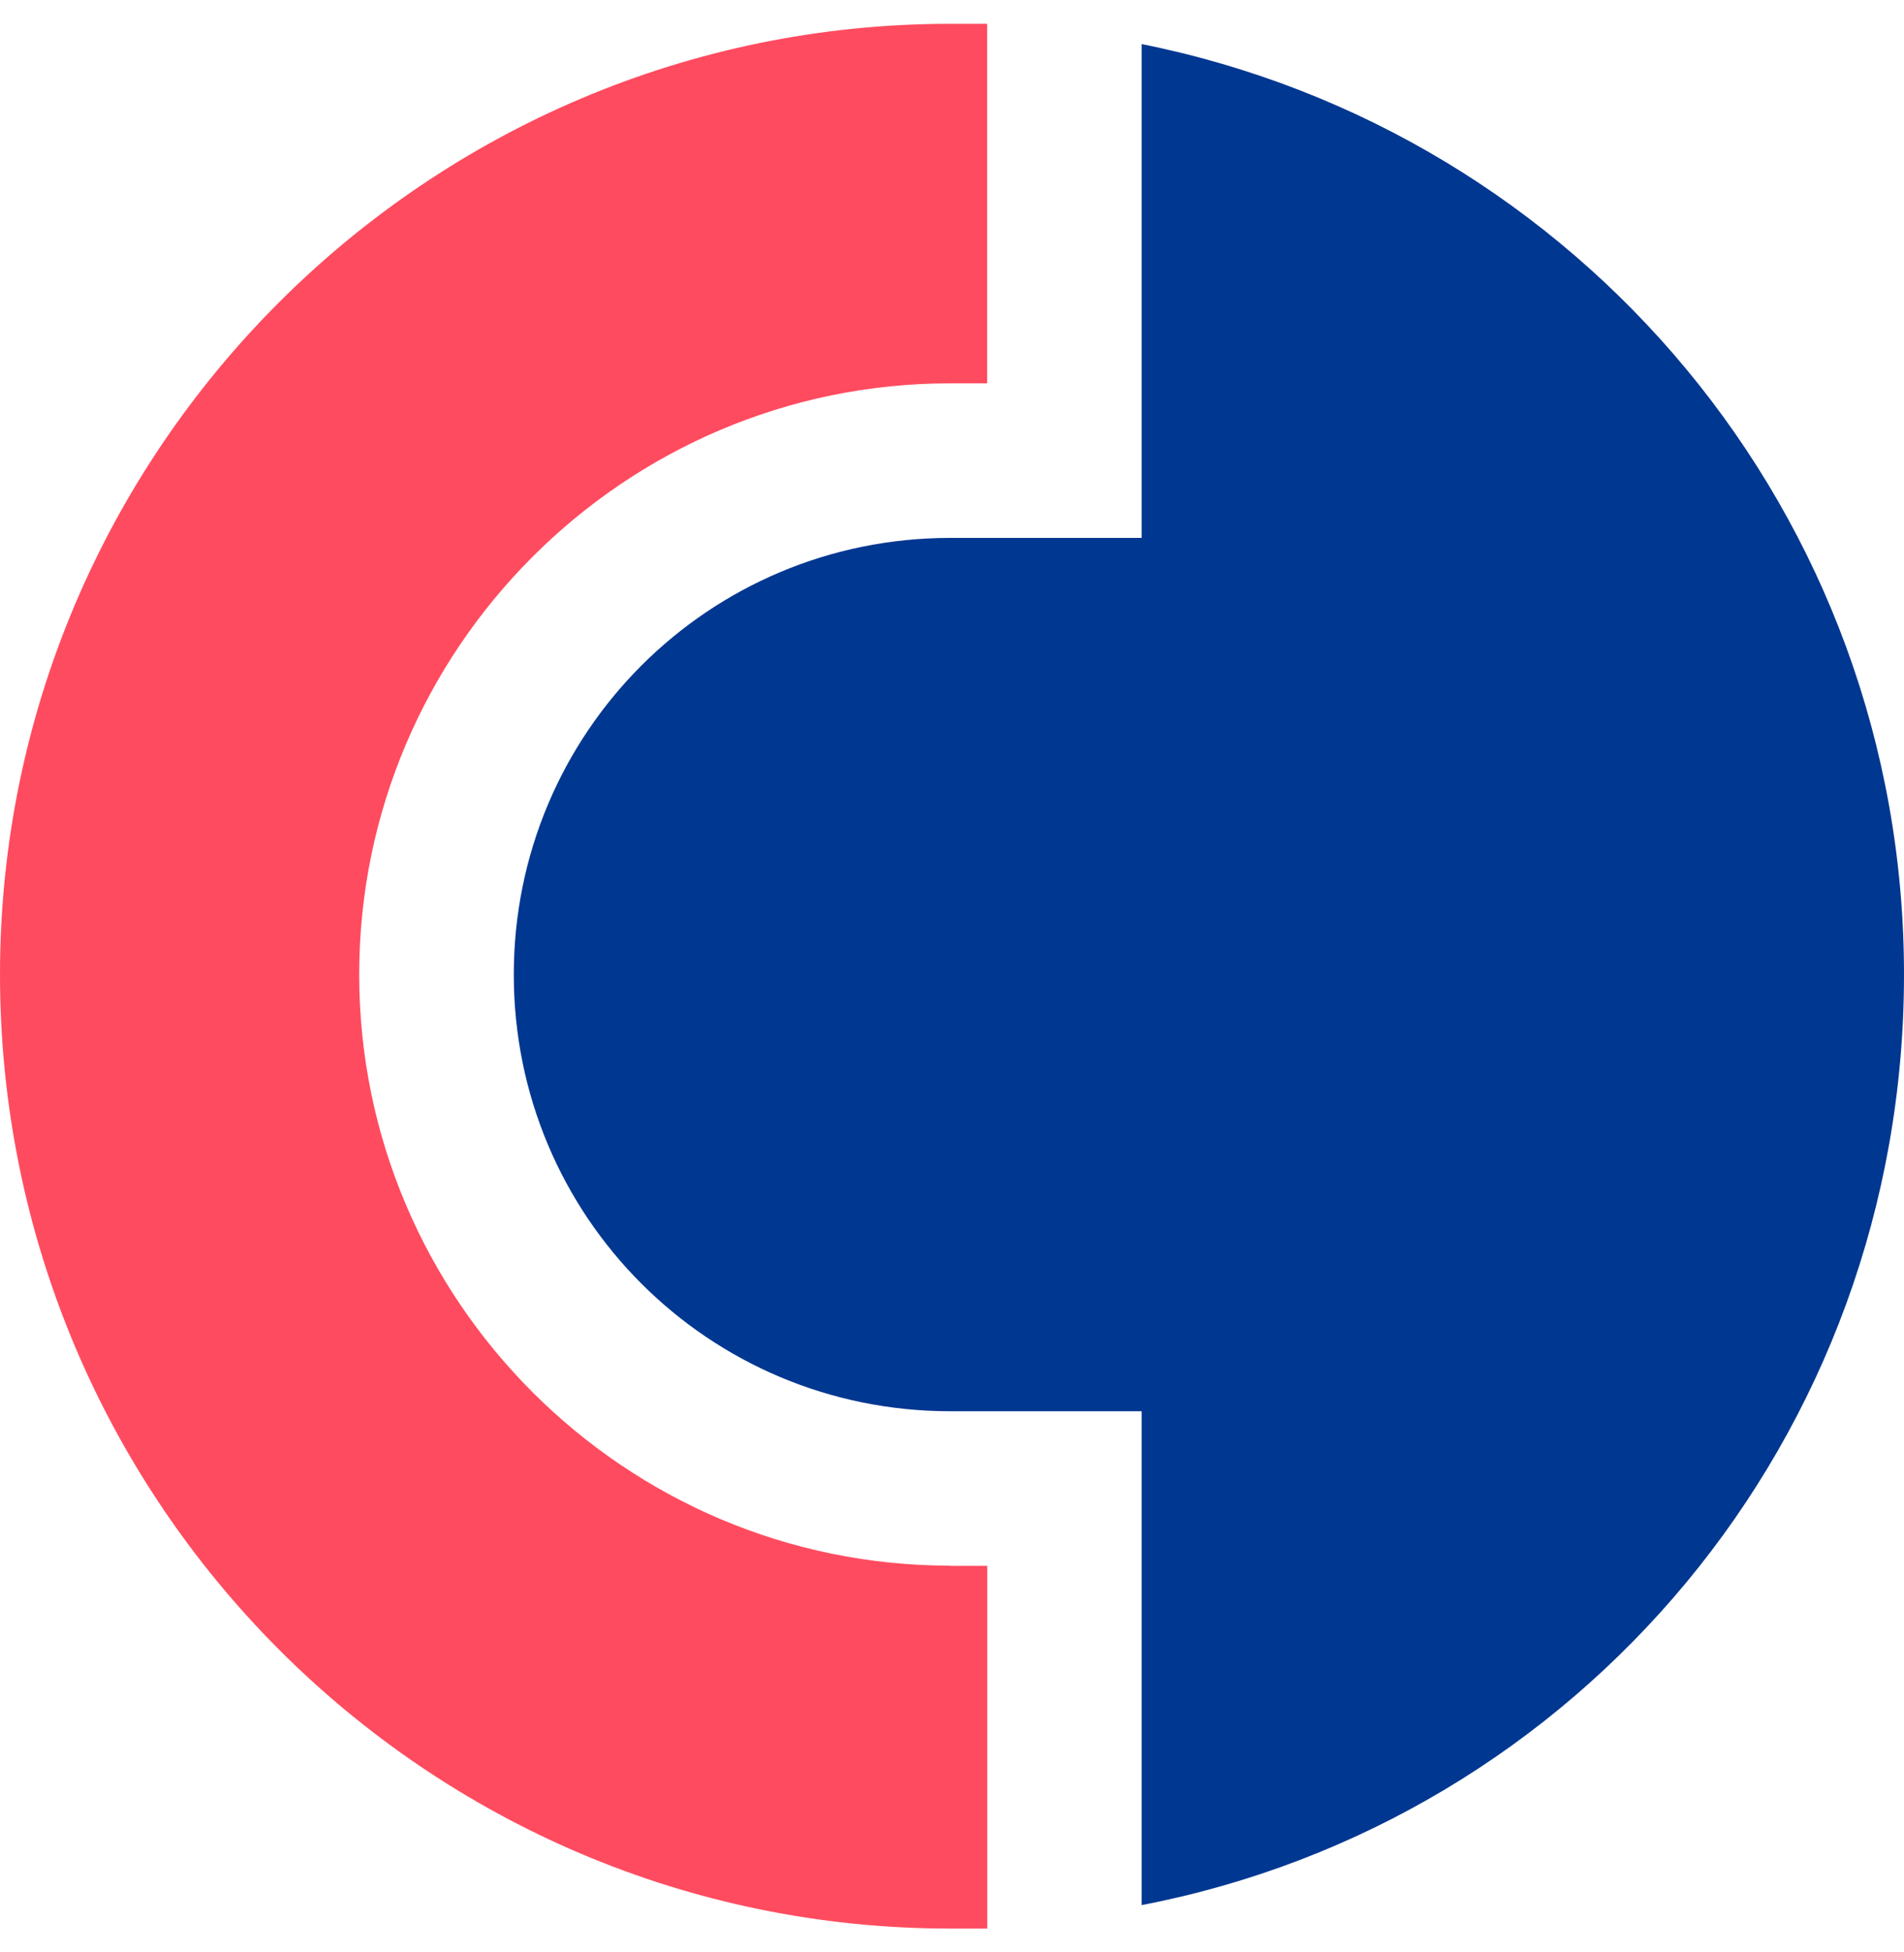 <?xml version="1.0" encoding="UTF-8"?> <svg xmlns="http://www.w3.org/2000/svg" width="40" height="41" viewBox="0 0 40 41" fill="none"> <path d="M23.985 0.926V11.296H19.965C14.886 11.296 10.794 15.388 10.794 20.467C10.794 25.545 14.886 29.636 19.963 29.636H23.985V40.007C33.155 38.243 40 30.202 40 20.465C40 10.802 33.158 2.76 23.985 0.926Z" fill="#003791"></path> <path d="M19.965 32.879C13.122 32.879 7.546 27.307 7.546 20.465C7.546 13.624 13.12 8.05 19.962 8.05H20.739V0.5H19.963C8.96 0.5 0 9.46 0 20.464C0 31.54 8.96 40.5 19.965 40.5H20.741V32.883H19.965V32.879Z" fill="#FF4B5F"></path> </svg> 